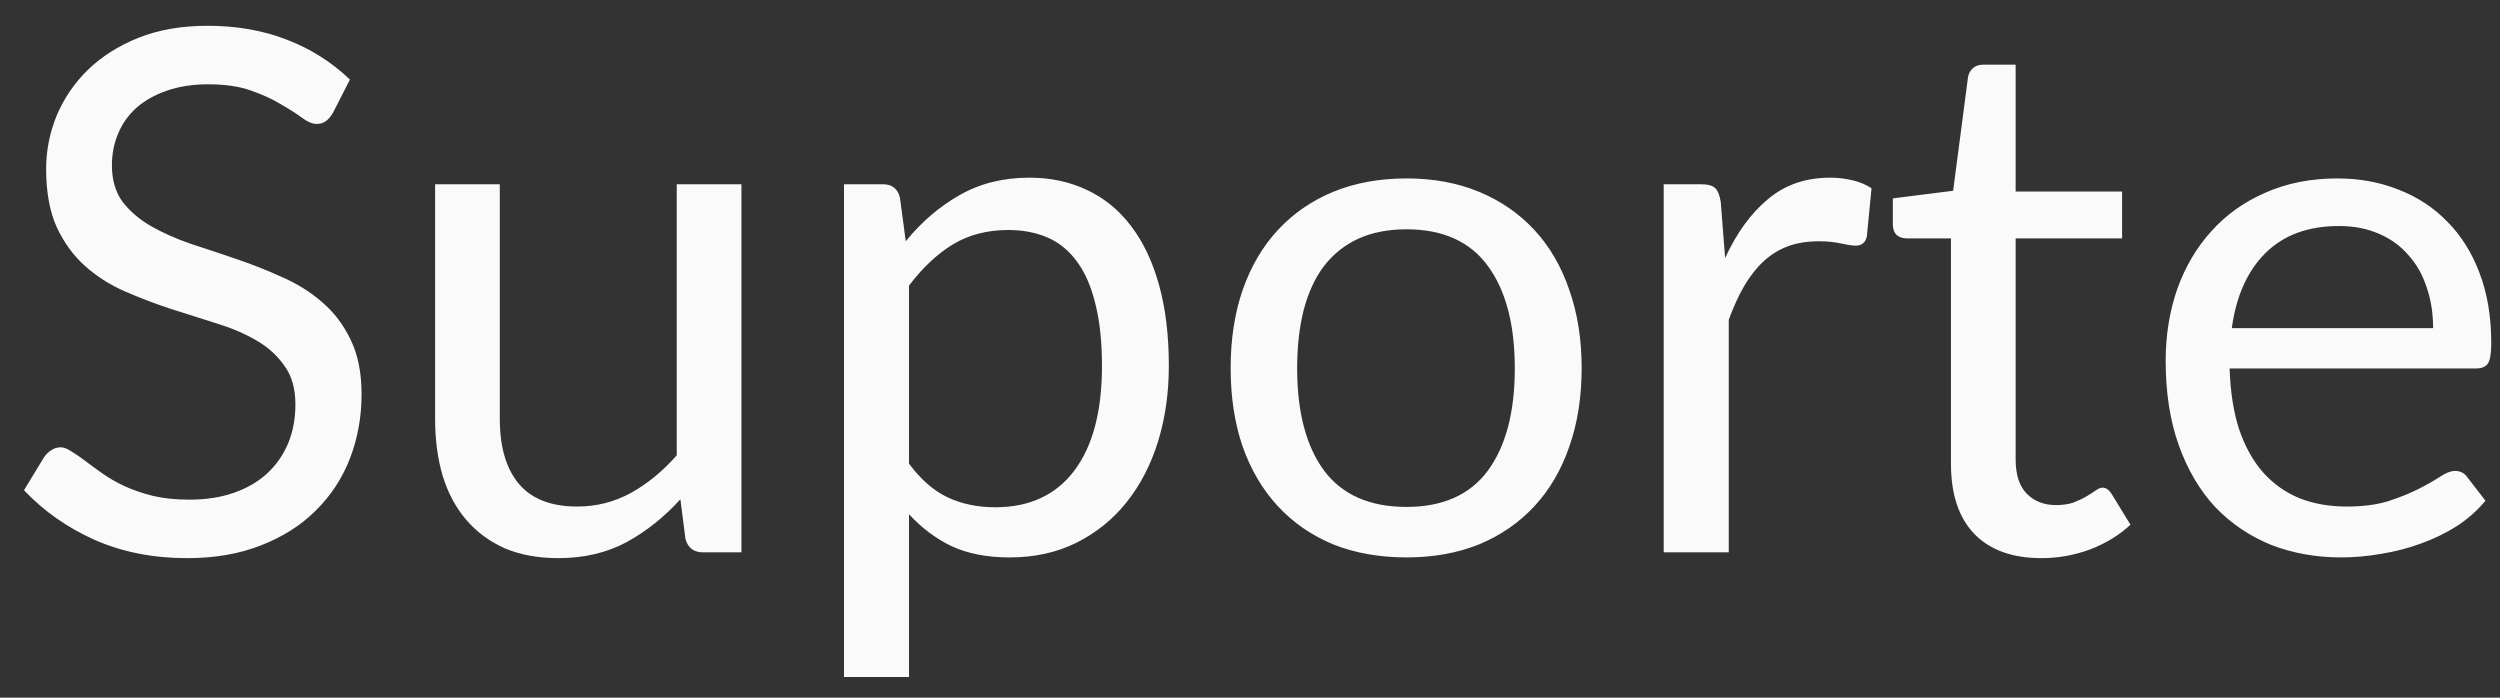 <svg width="86" height="24" viewBox="0 0 86 24" fill="none" xmlns="http://www.w3.org/2000/svg">
<rect x="0" y="0" width="86" height="24" fill="#333333" stroke="none"/>
<path d="M11.45 3.888C11.375 4.013 11.292 4.108 11.2 4.175C11.117 4.233 11.012 4.263 10.887 4.263C10.746 4.263 10.579 4.192 10.387 4.05C10.196 3.908 9.954 3.754 9.662 3.587C9.379 3.413 9.033 3.254 8.625 3.112C8.225 2.971 7.737 2.9 7.162 2.9C6.621 2.9 6.142 2.975 5.725 3.125C5.317 3.267 4.971 3.462 4.688 3.712C4.412 3.962 4.204 4.258 4.062 4.6C3.921 4.933 3.85 5.296 3.85 5.688C3.85 6.188 3.971 6.604 4.213 6.938C4.463 7.263 4.787 7.542 5.188 7.775C5.596 8.008 6.054 8.213 6.562 8.387C7.079 8.554 7.604 8.729 8.137 8.912C8.679 9.096 9.204 9.304 9.713 9.537C10.229 9.762 10.688 10.05 11.088 10.4C11.496 10.75 11.821 11.179 12.062 11.688C12.312 12.196 12.438 12.821 12.438 13.562C12.438 14.346 12.304 15.083 12.037 15.775C11.771 16.458 11.379 17.054 10.863 17.562C10.354 18.071 9.725 18.471 8.975 18.762C8.233 19.054 7.388 19.2 6.438 19.2C5.271 19.2 4.213 18.992 3.263 18.575C2.312 18.15 1.5 17.579 0.825 16.863L1.525 15.713C1.592 15.621 1.671 15.546 1.762 15.488C1.863 15.421 1.971 15.387 2.087 15.387C2.196 15.387 2.317 15.433 2.45 15.525C2.592 15.608 2.75 15.717 2.925 15.85C3.1 15.983 3.3 16.129 3.525 16.288C3.75 16.446 4.004 16.592 4.287 16.725C4.579 16.858 4.908 16.971 5.275 17.062C5.642 17.146 6.054 17.188 6.513 17.188C7.088 17.188 7.6 17.108 8.05 16.95C8.5 16.792 8.879 16.571 9.188 16.288C9.504 15.996 9.746 15.65 9.912 15.25C10.079 14.85 10.162 14.404 10.162 13.912C10.162 13.371 10.037 12.929 9.787 12.588C9.546 12.238 9.225 11.946 8.825 11.713C8.425 11.479 7.967 11.283 7.45 11.125C6.933 10.958 6.408 10.792 5.875 10.625C5.342 10.45 4.817 10.25 4.3 10.025C3.783 9.8 3.325 9.508 2.925 9.15C2.525 8.792 2.2 8.346 1.95 7.812C1.708 7.271 1.587 6.604 1.587 5.812C1.587 5.179 1.708 4.567 1.95 3.975C2.2 3.383 2.558 2.858 3.025 2.4C3.5 1.942 4.079 1.575 4.763 1.3C5.454 1.025 6.246 0.887 7.138 0.887C8.137 0.887 9.046 1.046 9.863 1.363C10.688 1.679 11.412 2.138 12.037 2.737L11.45 3.888ZM25.505 6.338V19H24.18C23.863 19 23.663 18.846 23.58 18.538L23.405 17.175C22.855 17.783 22.238 18.275 21.555 18.65C20.872 19.017 20.088 19.2 19.205 19.2C18.513 19.2 17.901 19.087 17.368 18.863C16.843 18.629 16.401 18.304 16.043 17.887C15.684 17.471 15.413 16.967 15.23 16.375C15.055 15.783 14.968 15.129 14.968 14.412V6.338H17.193V14.412C17.193 15.371 17.409 16.113 17.843 16.637C18.284 17.163 18.955 17.425 19.855 17.425C20.513 17.425 21.126 17.271 21.693 16.962C22.268 16.646 22.797 16.212 23.28 15.662V6.338H25.505ZM31.27 15.95C31.679 16.5 32.125 16.887 32.608 17.113C33.091 17.337 33.633 17.45 34.233 17.45C35.416 17.45 36.325 17.029 36.958 16.188C37.591 15.346 37.908 14.146 37.908 12.588C37.908 11.762 37.833 11.054 37.683 10.463C37.541 9.871 37.333 9.387 37.058 9.012C36.783 8.629 36.446 8.35 36.045 8.175C35.645 8 35.191 7.912 34.683 7.912C33.958 7.912 33.321 8.079 32.77 8.412C32.229 8.746 31.729 9.217 31.27 9.825V15.95ZM31.158 8.3C31.691 7.642 32.308 7.112 33.008 6.713C33.708 6.312 34.508 6.112 35.408 6.112C36.141 6.112 36.804 6.254 37.395 6.537C37.987 6.812 38.491 7.225 38.908 7.775C39.325 8.317 39.645 8.992 39.87 9.8C40.096 10.608 40.208 11.537 40.208 12.588C40.208 13.521 40.083 14.392 39.833 15.2C39.583 16 39.221 16.696 38.745 17.288C38.279 17.871 37.704 18.333 37.02 18.675C36.346 19.008 35.583 19.175 34.733 19.175C33.958 19.175 33.291 19.046 32.733 18.788C32.183 18.521 31.695 18.154 31.27 17.688V23.288H29.033V6.338H30.37C30.687 6.338 30.883 6.492 30.958 6.8L31.158 8.3ZM48.384 6.138C49.309 6.138 50.142 6.292 50.884 6.6C51.626 6.908 52.259 7.346 52.784 7.912C53.309 8.479 53.709 9.167 53.984 9.975C54.267 10.775 54.409 11.671 54.409 12.662C54.409 13.662 54.267 14.562 53.984 15.363C53.709 16.163 53.309 16.846 52.784 17.413C52.259 17.979 51.626 18.417 50.884 18.725C50.142 19.025 49.309 19.175 48.384 19.175C47.451 19.175 46.609 19.025 45.859 18.725C45.117 18.417 44.484 17.979 43.959 17.413C43.434 16.846 43.03 16.163 42.747 15.363C42.472 14.562 42.334 13.662 42.334 12.662C42.334 11.671 42.472 10.775 42.747 9.975C43.03 9.167 43.434 8.479 43.959 7.912C44.484 7.346 45.117 6.908 45.859 6.6C46.609 6.292 47.451 6.138 48.384 6.138ZM48.384 17.438C49.634 17.438 50.568 17.021 51.184 16.188C51.801 15.346 52.109 14.175 52.109 12.675C52.109 11.167 51.801 9.992 51.184 9.15C50.568 8.308 49.634 7.888 48.384 7.888C47.751 7.888 47.197 7.996 46.722 8.213C46.255 8.429 45.863 8.742 45.547 9.15C45.238 9.558 45.005 10.062 44.847 10.662C44.697 11.254 44.622 11.925 44.622 12.675C44.622 14.175 44.93 15.346 45.547 16.188C46.172 17.021 47.117 17.438 48.384 17.438ZM59.344 8.875C59.744 8.008 60.235 7.333 60.819 6.85C61.402 6.358 62.115 6.112 62.956 6.112C63.223 6.112 63.477 6.142 63.719 6.2C63.969 6.258 64.19 6.35 64.381 6.475L64.219 8.137C64.169 8.346 64.044 8.45 63.844 8.45C63.727 8.45 63.556 8.425 63.331 8.375C63.106 8.325 62.852 8.3 62.569 8.3C62.169 8.3 61.81 8.358 61.494 8.475C61.185 8.592 60.906 8.767 60.656 9C60.415 9.225 60.194 9.508 59.994 9.85C59.802 10.183 59.627 10.567 59.469 11V19H57.231V6.338H58.506C58.748 6.338 58.915 6.383 59.006 6.475C59.098 6.567 59.16 6.725 59.194 6.95L59.344 8.875ZM70.225 19.2C69.225 19.2 68.454 18.921 67.913 18.363C67.379 17.804 67.113 17 67.113 15.95V8.2H65.588C65.454 8.2 65.342 8.162 65.25 8.088C65.159 8.004 65.113 7.879 65.113 7.713V6.825L67.188 6.562L67.7 2.65C67.725 2.525 67.779 2.425 67.863 2.35C67.954 2.267 68.071 2.225 68.213 2.225H69.338V6.588H73V8.2H69.338V15.8C69.338 16.333 69.467 16.729 69.725 16.988C69.984 17.246 70.317 17.375 70.725 17.375C70.959 17.375 71.159 17.346 71.325 17.288C71.5 17.221 71.65 17.15 71.775 17.075C71.9 17 72.004 16.933 72.088 16.875C72.179 16.808 72.258 16.775 72.325 16.775C72.442 16.775 72.546 16.846 72.638 16.988L73.288 18.05C72.904 18.408 72.442 18.692 71.9 18.9C71.359 19.1 70.8 19.2 70.225 19.2ZM83.699 11.287C83.699 10.771 83.624 10.3 83.474 9.875C83.333 9.442 83.12 9.071 82.837 8.762C82.562 8.446 82.224 8.204 81.824 8.037C81.424 7.862 80.97 7.775 80.462 7.775C79.395 7.775 78.549 8.088 77.924 8.713C77.308 9.329 76.924 10.188 76.774 11.287H83.699ZM85.499 17.225C85.224 17.558 84.895 17.85 84.512 18.1C84.129 18.342 83.716 18.542 83.274 18.7C82.841 18.858 82.391 18.975 81.924 19.05C81.458 19.133 80.995 19.175 80.537 19.175C79.662 19.175 78.854 19.029 78.112 18.738C77.379 18.438 76.741 18.004 76.199 17.438C75.666 16.863 75.249 16.154 74.949 15.312C74.649 14.471 74.499 13.504 74.499 12.412C74.499 11.529 74.633 10.704 74.899 9.938C75.174 9.171 75.566 8.508 76.074 7.95C76.583 7.383 77.204 6.942 77.937 6.625C78.67 6.3 79.495 6.138 80.412 6.138C81.17 6.138 81.87 6.267 82.512 6.525C83.162 6.775 83.72 7.142 84.187 7.625C84.662 8.1 85.033 8.692 85.299 9.4C85.566 10.1 85.699 10.9 85.699 11.8C85.699 12.15 85.662 12.383 85.587 12.5C85.512 12.617 85.37 12.675 85.162 12.675H76.699C76.724 13.475 76.833 14.171 77.024 14.762C77.224 15.354 77.499 15.85 77.849 16.25C78.199 16.642 78.616 16.938 79.099 17.137C79.583 17.329 80.124 17.425 80.724 17.425C81.283 17.425 81.762 17.363 82.162 17.238C82.57 17.104 82.92 16.962 83.212 16.812C83.504 16.663 83.745 16.525 83.937 16.4C84.137 16.267 84.308 16.2 84.449 16.2C84.633 16.2 84.774 16.271 84.874 16.413L85.499 17.225Z" fill="#FAFAFA"/>
</svg>
